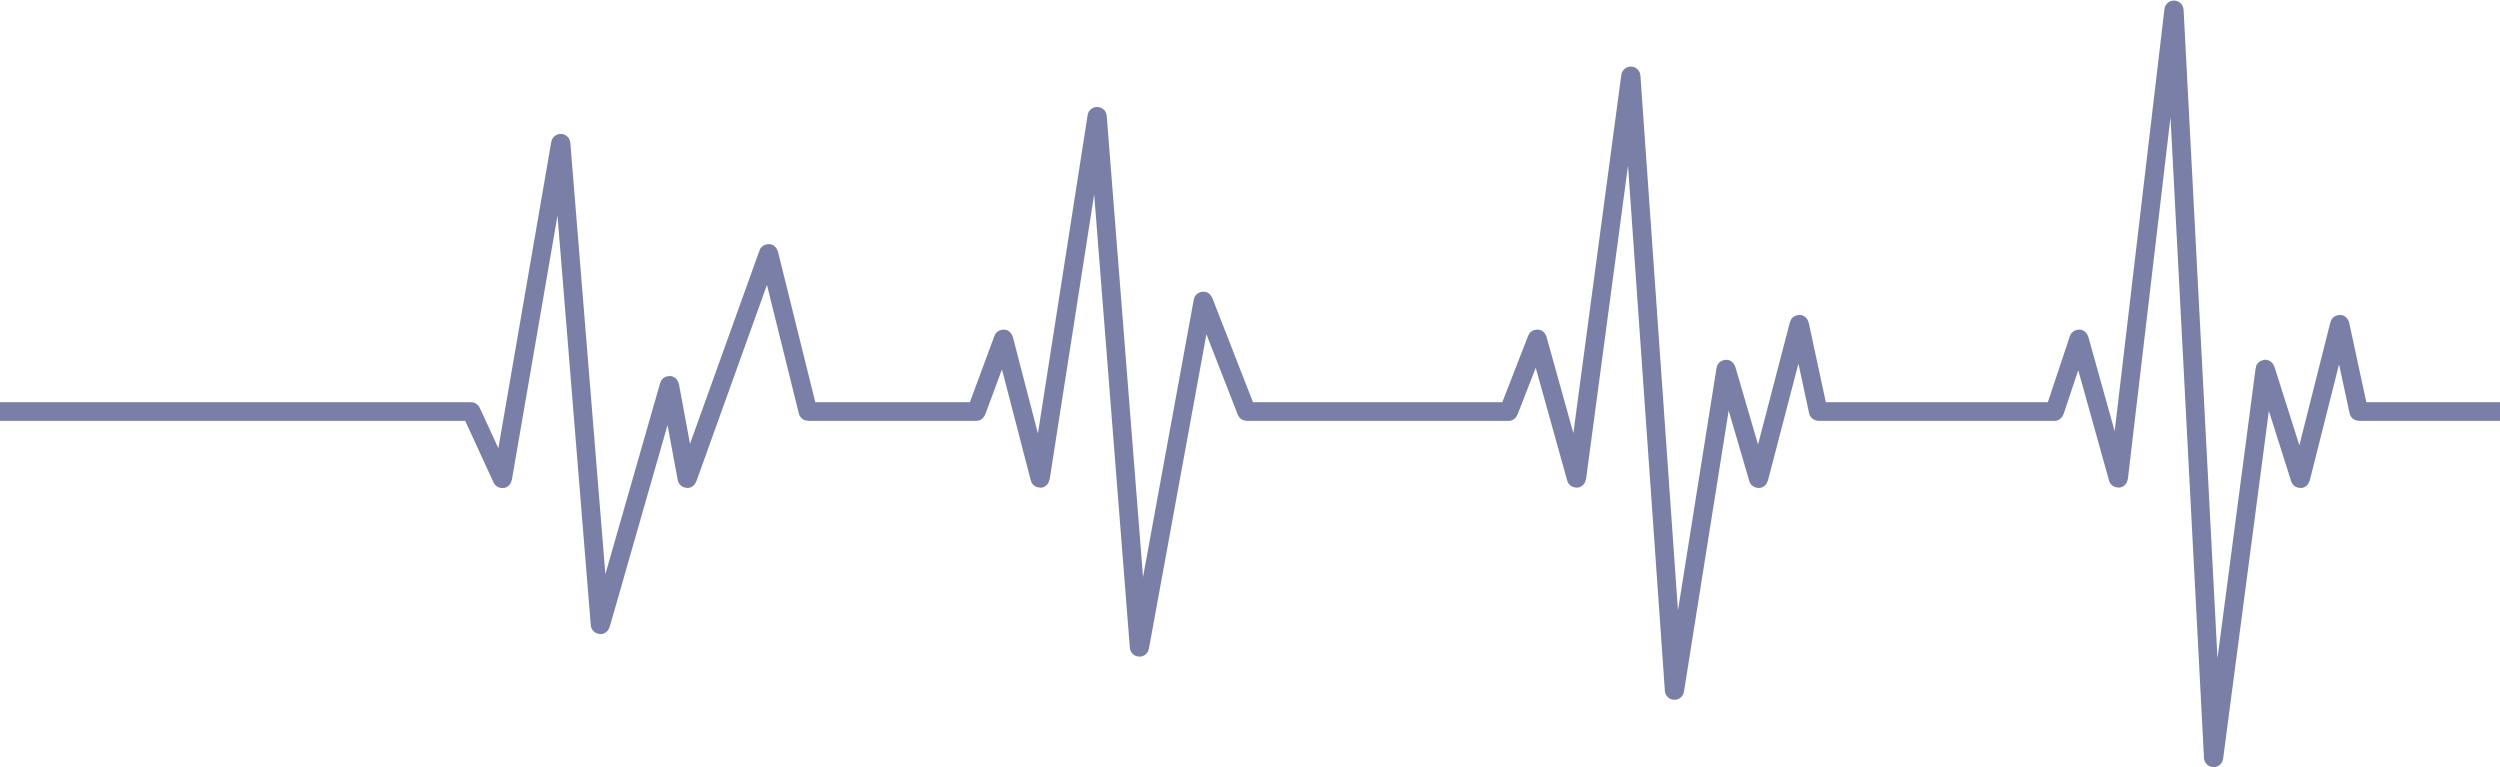 <?xml version="1.0" encoding="UTF-8"?> <svg xmlns="http://www.w3.org/2000/svg" width="3225" height="990" viewBox="0 0 3225 990" fill="none"> <path opacity="0.52" d="M0 530.903H607.639C607.775 530.903 607.899 530.982 607.956 531.106L647.683 617.447C647.826 617.759 648.286 617.699 648.345 617.361L723.009 185.103C723.079 184.698 723.669 184.724 723.703 185.134L774.125 805.702C774.156 806.09 774.702 806.144 774.809 805.77L863.211 497.302C863.313 496.948 863.824 496.972 863.891 497.335L886.157 617.2C886.222 617.551 886.71 617.59 886.83 617.254L991.109 327.081C991.226 326.756 991.694 326.78 991.777 327.116L1042.23 530.637C1042.27 530.793 1042.41 530.903 1042.57 530.903H1259.28C1259.42 530.903 1259.55 530.812 1259.6 530.674L1294.17 437.373C1294.29 437.052 1294.75 437.076 1294.83 437.407L1341.43 616.838C1341.52 617.206 1342.05 617.179 1342.11 616.804L1414.97 150.303C1415.03 149.893 1415.63 149.916 1415.66 150.33L1469.52 834.717C1469.55 835.125 1470.14 835.155 1470.21 834.753L1551.84 388.504C1551.91 388.157 1552.38 388.111 1552.51 388.44L1608.03 530.68C1608.09 530.814 1608.22 530.903 1608.36 530.903H1945.97C1946.12 530.903 1946.25 530.814 1946.3 530.68L1982.62 437.308C1982.74 436.995 1983.19 437.017 1983.28 437.341L2033.34 616.83C2033.44 617.196 2033.98 617.159 2034.03 616.782L2103.42 98.218C2103.47 97.8 2104.08 97.819 2104.11 98.239L2159.71 890.383C2159.74 890.798 2160.34 890.824 2160.41 890.413L2226.25 476.395C2226.31 476.026 2226.83 475.993 2226.93 476.351L2268.18 617.258C2268.28 617.598 2268.77 617.591 2268.86 617.248L2320.72 418.486C2320.81 418.13 2321.32 418.141 2321.4 418.501L2345.55 530.627C2345.59 530.788 2345.73 530.903 2345.9 530.903H2650.17C2650.32 530.903 2650.45 530.806 2650.5 530.664L2681.59 437.414C2681.7 437.087 2682.17 437.098 2682.26 437.431L2732.28 616.762C2732.38 617.131 2732.92 617.089 2732.96 616.709L2804.09 13.087C2804.14 12.662 2804.77 12.682 2804.79 13.11L2855.18 977.194C2855.2 977.619 2855.82 977.643 2855.87 977.221L2921.74 476.418C2921.79 476.047 2922.31 476.001 2922.42 476.357L2967.12 617.298C2967.23 617.634 2967.71 617.62 2967.79 617.278L3017.93 418.515C3018.02 418.157 3018.53 418.166 3018.61 418.527L3042.76 530.627C3042.79 530.788 3042.93 530.903 3043.1 530.903H3225" stroke="#010A57" stroke-width="24.1"></path> </svg> 